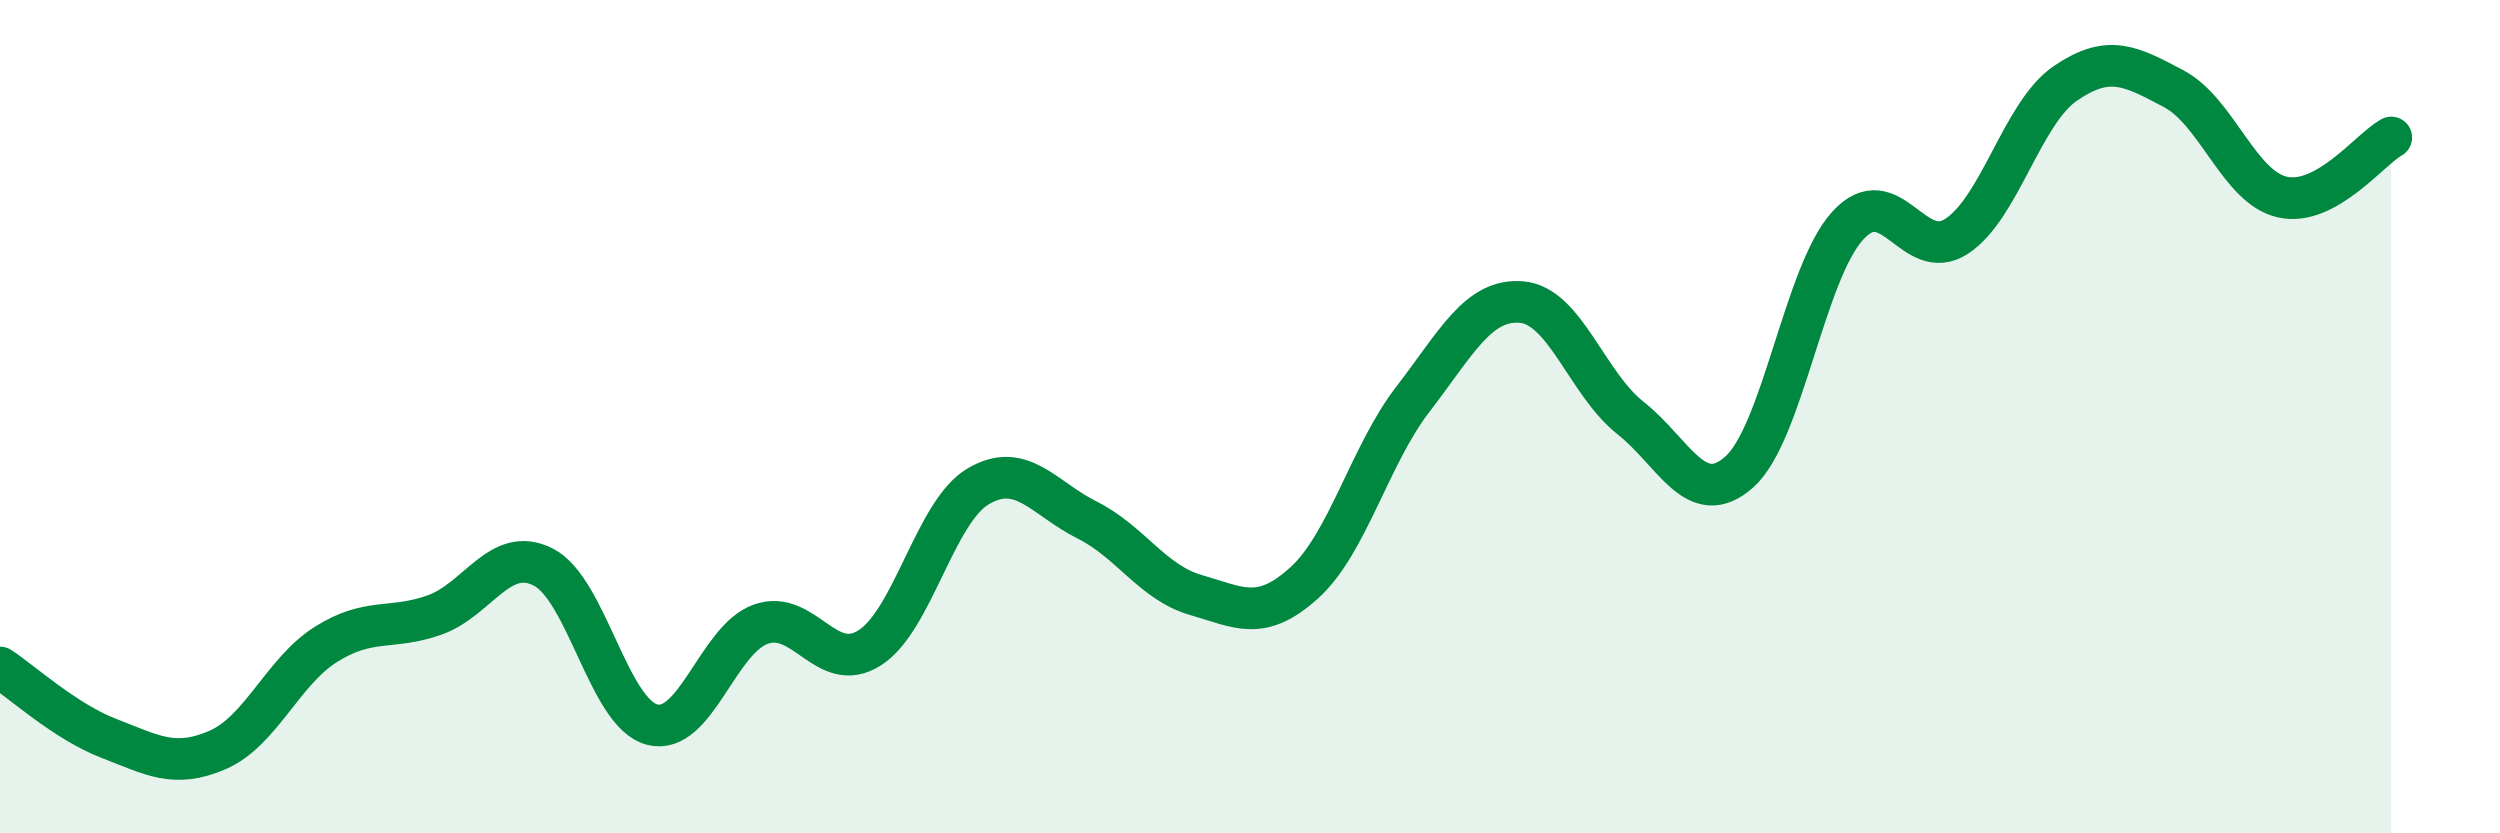 
    <svg width="60" height="20" viewBox="0 0 60 20" xmlns="http://www.w3.org/2000/svg">
      <path
        d="M 0,16.02 C 0.52,16.36 1.57,17.32 2.61,17.72 C 3.65,18.12 4.18,18.45 5.22,18 C 6.26,17.55 6.79,16.11 7.83,15.46 C 8.87,14.81 9.39,15.13 10.43,14.76 C 11.47,14.39 12,13.08 13.04,13.61 C 14.08,14.14 14.61,17.12 15.65,17.39 C 16.69,17.66 17.22,15.35 18.26,14.98 C 19.3,14.61 19.83,16.21 20.87,15.55 C 21.91,14.89 22.44,12.28 23.48,11.67 C 24.52,11.06 25.05,11.96 26.09,12.48 C 27.13,13 27.66,13.98 28.7,14.28 C 29.74,14.58 30.26,14.93 31.3,13.99 C 32.34,13.05 32.87,10.93 33.91,9.58 C 34.95,8.23 35.48,7.16 36.52,7.25 C 37.56,7.34 38.09,9.21 39.13,10.03 C 40.17,10.85 40.7,12.25 41.74,11.33 C 42.78,10.41 43.31,6.54 44.35,5.41 C 45.39,4.28 45.92,6.35 46.96,5.67 C 48,4.99 48.53,2.71 49.57,2 C 50.61,1.29 51.13,1.58 52.17,2.13 C 53.21,2.68 53.74,4.5 54.78,4.73 C 55.82,4.96 56.87,3.59 57.39,3.3L57.39 20L0 20Z"
        fill="#008740"
        opacity="0.1"
        stroke-linecap="round"
        stroke-linejoin="round"
      />
      <path
        d="M 0,16.02 C 0.52,16.36 1.57,17.32 2.61,17.72 C 3.65,18.12 4.18,18.45 5.22,18 C 6.26,17.55 6.79,16.11 7.83,15.46 C 8.87,14.81 9.39,15.13 10.43,14.76 C 11.47,14.39 12,13.08 13.04,13.61 C 14.08,14.14 14.61,17.12 15.65,17.39 C 16.69,17.66 17.22,15.35 18.26,14.98 C 19.3,14.61 19.83,16.21 20.87,15.55 C 21.91,14.89 22.44,12.28 23.48,11.67 C 24.52,11.06 25.05,11.96 26.09,12.48 C 27.13,13 27.66,13.98 28.7,14.28 C 29.74,14.58 30.26,14.93 31.3,13.99 C 32.34,13.05 32.87,10.93 33.91,9.58 C 34.95,8.23 35.48,7.16 36.52,7.25 C 37.56,7.34 38.09,9.21 39.13,10.03 C 40.17,10.85 40.7,12.25 41.74,11.33 C 42.78,10.41 43.31,6.54 44.35,5.41 C 45.39,4.28 45.92,6.35 46.96,5.67 C 48,4.99 48.53,2.71 49.57,2 C 50.61,1.29 51.13,1.58 52.17,2.13 C 53.21,2.68 53.74,4.5 54.78,4.73 C 55.82,4.96 56.87,3.59 57.39,3.3"
        stroke="#008740"
        stroke-width="1"
        fill="none"
        stroke-linecap="round"
        stroke-linejoin="round"
      />
    </svg>
  